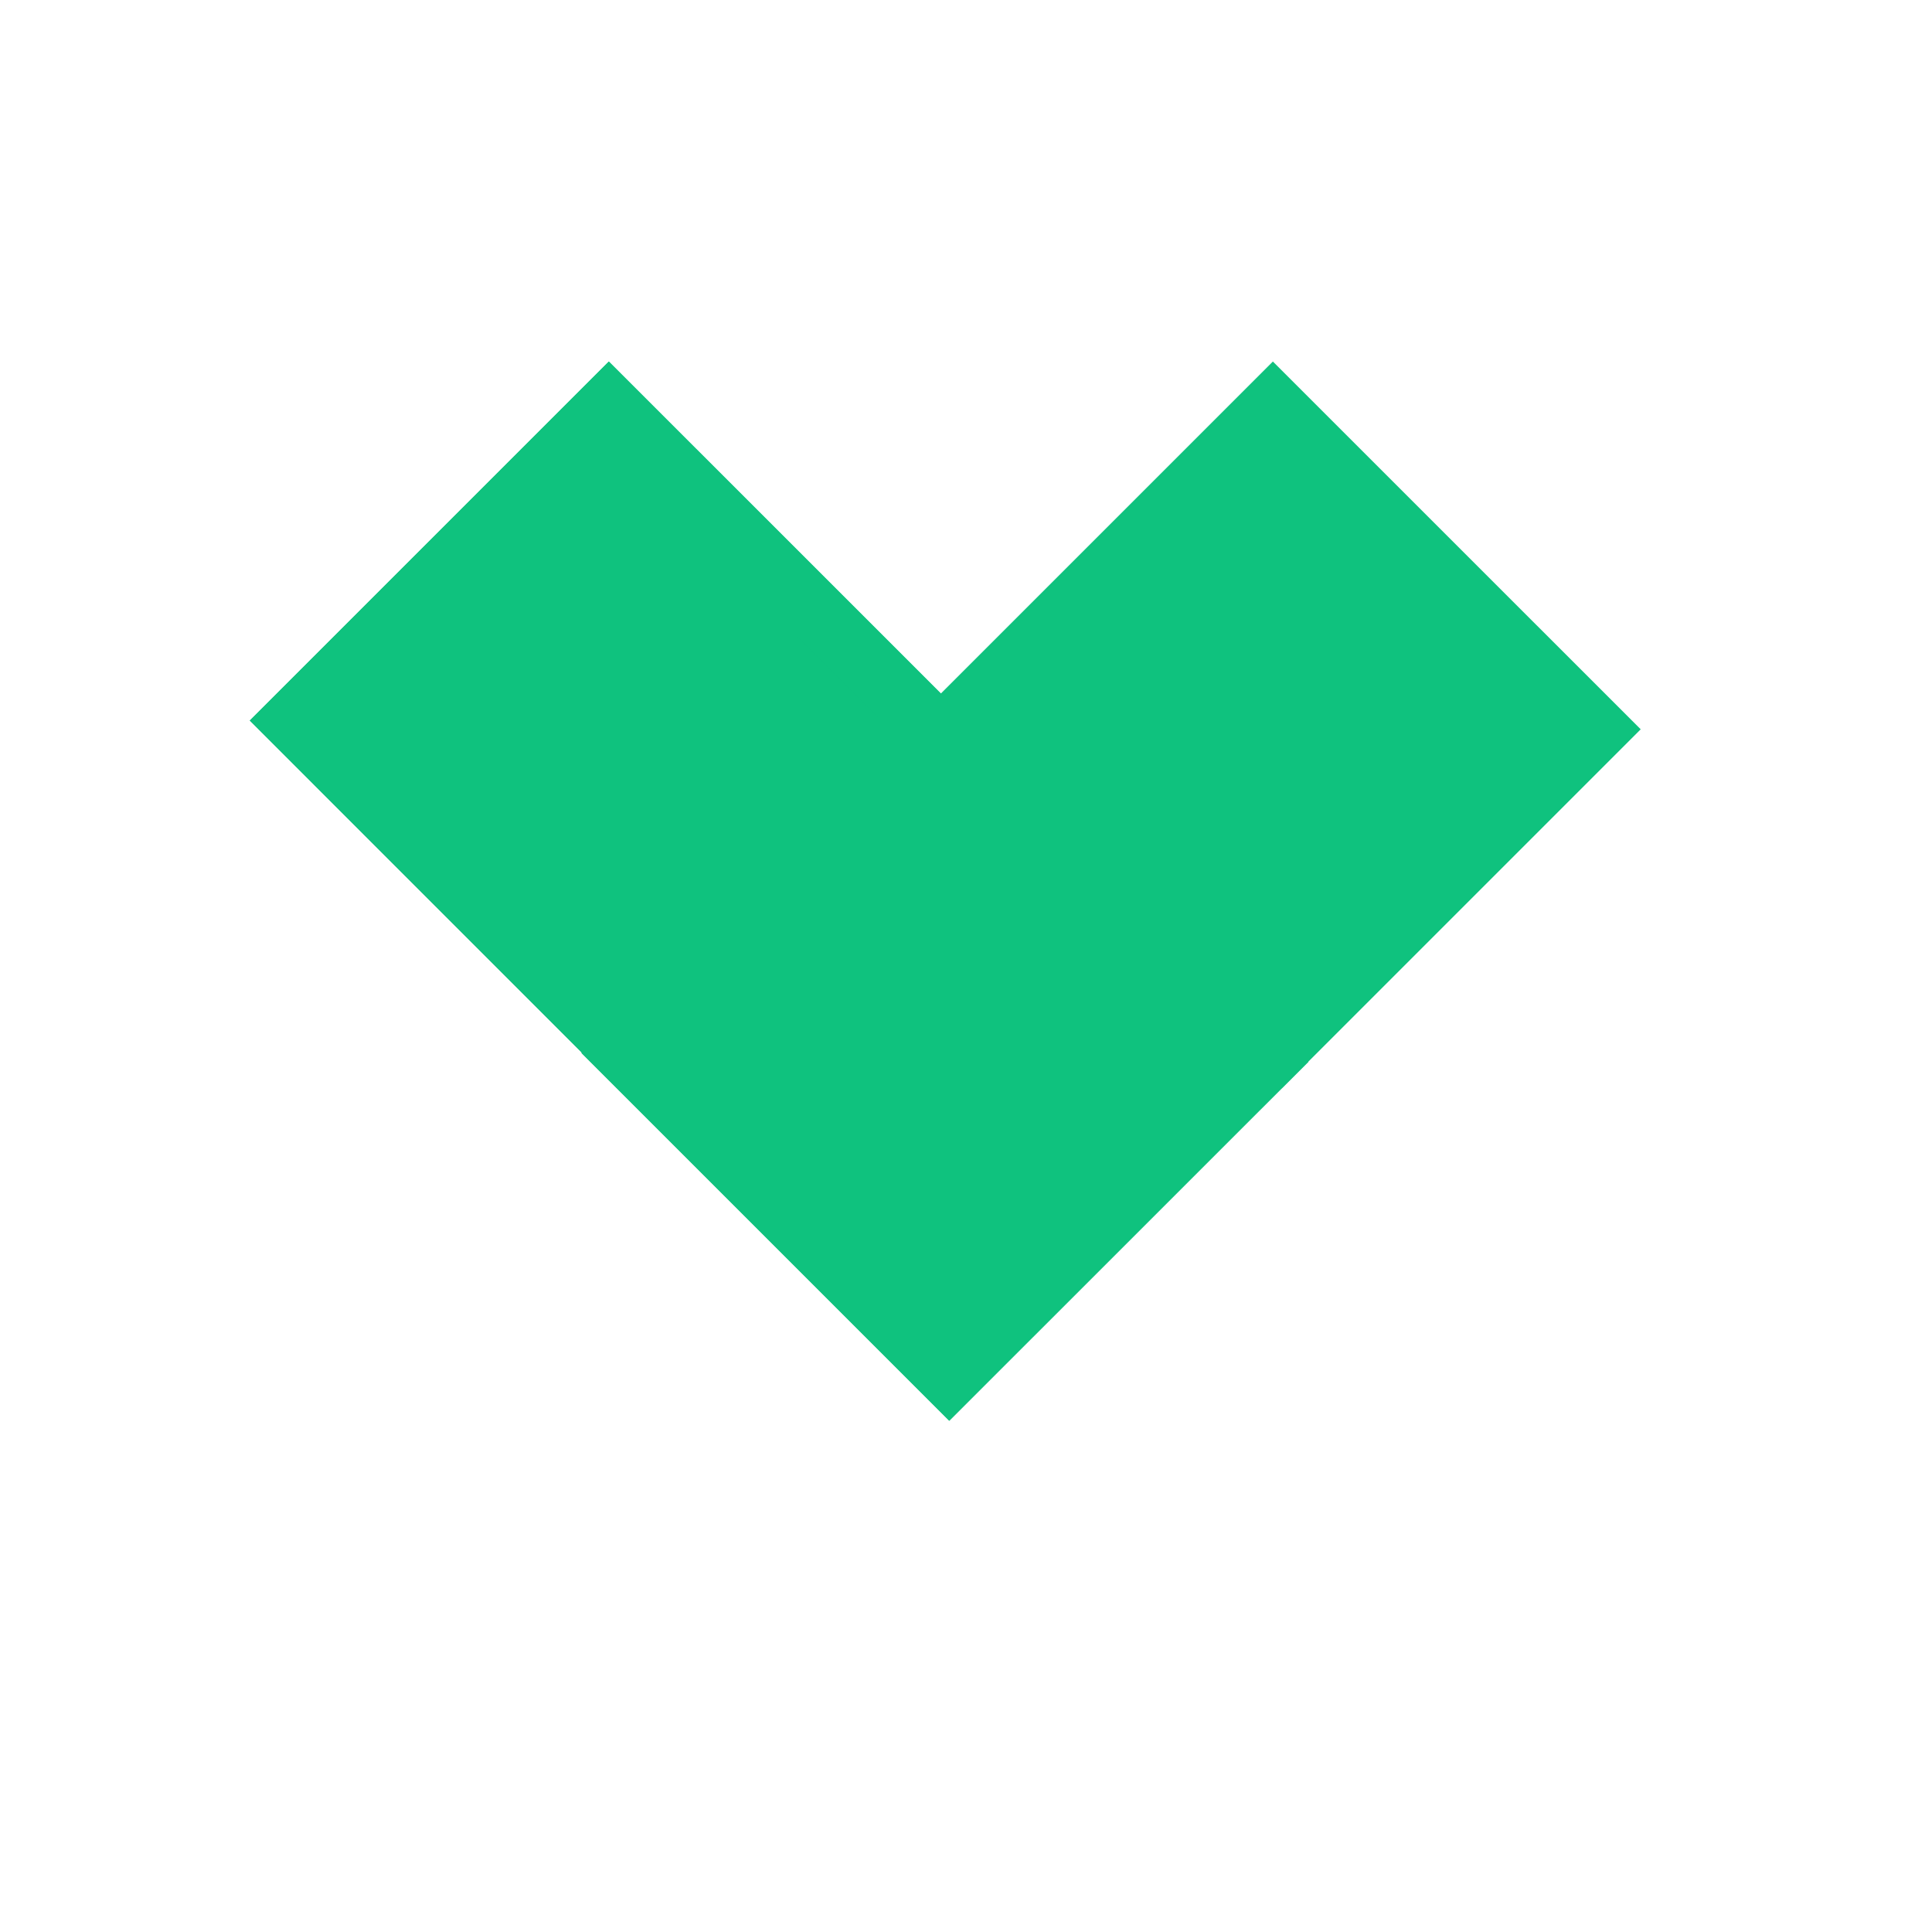 <svg xmlns="http://www.w3.org/2000/svg" xmlns:xlink="http://www.w3.org/1999/xlink" width="155" zoomAndPan="magnify" viewBox="0 0 116.25 116.25" height="155" preserveAspectRatio="xMidYMid meet" version="1.0"><defs><clipPath id="id1"><path d="M 34 41 L 79 41 L 79 86 L 34 86 Z M 34 41 " clip-rule="nonzero"/></clipPath><clipPath id="id2"><path d="M 34.988 63.359 L 56.59 41.754 L 78.723 63.887 L 57.117 85.488 Z M 34.988 63.359 " clip-rule="nonzero"/></clipPath><clipPath id="id3"><path d="M 34 41 L 79 41 L 79 86 L 34 86 Z M 34 41 " clip-rule="nonzero"/></clipPath><clipPath id="id4"><path d="M 34.988 63.359 L 56.59 41.754 L 78.723 63.887 L 57.117 85.488 Z M 34.988 63.359 " clip-rule="nonzero"/></clipPath><clipPath id="id5"><path d="M 34.988 63.359 L 57.562 40.781 L 80.195 63.414 L 57.617 85.988 Z M 34.988 63.359 " clip-rule="nonzero"/></clipPath><clipPath id="id6"><path d="M 34.988 63.359 L 56.59 41.754 L 78.723 63.887 L 57.117 85.488 Z M 34.988 63.359 " clip-rule="nonzero"/></clipPath><clipPath id="id7"><path d="M 54 21 L 99 21 L 99 66 L 54 66 Z M 54 21 " clip-rule="nonzero"/></clipPath><clipPath id="id8"><path d="M 54.988 43.355 L 76.59 21.754 L 98.723 43.883 L 77.117 65.488 Z M 54.988 43.355 " clip-rule="nonzero"/></clipPath><clipPath id="id9"><path d="M 15 21 L 59 21 L 59 66 L 15 66 Z M 15 21 " clip-rule="nonzero"/></clipPath><clipPath id="id10"><path d="M 15.031 43.355 L 36.633 21.754 L 58.766 43.883 L 37.16 65.488 Z M 15.031 43.355 " clip-rule="nonzero"/></clipPath><clipPath id="id11"><path d="M 15 21 L 59 21 L 59 66 L 15 66 Z M 15 21 " clip-rule="nonzero"/></clipPath><clipPath id="id12"><path d="M 15.031 43.355 L 36.633 21.754 L 58.766 43.883 L 37.16 65.488 Z M 15.031 43.355 " clip-rule="nonzero"/></clipPath><clipPath id="id13"><path d="M 15.031 43.355 L 37.605 20.781 L 60.238 43.414 L 37.66 65.988 Z M 15.031 43.355 " clip-rule="nonzero"/></clipPath><clipPath id="id14"><path d="M 15.031 43.355 L 36.633 21.754 L 58.766 43.883 L 37.16 65.488 Z M 15.031 43.355 " clip-rule="nonzero"/></clipPath></defs><g clip-path="url(#id1)"><g clip-path="url(#id2)"><path fill="#0fc27e" d="M 34.988 63.359 L 56.59 41.754 L 78.723 63.887 L 57.117 85.488 L 34.988 63.359 " fill-opacity="1" fill-rule="nonzero"/></g></g><g clip-path="url(#id3)"><g clip-path="url(#id4)"><g clip-path="url(#id5)"><g clip-path="url(#id6)"><path stroke-linecap="butt" transform="matrix(0.522, -0.522, 0.523, 0.523, 34.987, 63.358)" fill="none" stroke-linejoin="miter" d="M -0.001 0.003 L 41.42 -0.001 L 41.42 42.33 L -0.001 42.327 L -0.001 0.003 " stroke="#0fc27e" stroke-width="8" stroke-opacity="1" stroke-miterlimit="4"/></g></g></g></g><g clip-path="url(#id7)"><g clip-path="url(#id8)"><path fill="#0fc27e" d="M 54.988 43.355 L 76.59 21.754 L 98.723 43.883 L 77.121 65.488 L 54.988 43.355 " fill-opacity="1" fill-rule="nonzero"/></g></g><g clip-path="url(#id9)"><g clip-path="url(#id10)"><path fill="#0fc27e" d="M 15.031 43.355 L 36.633 21.754 L 58.766 43.883 L 37.16 65.488 L 15.031 43.355 " fill-opacity="1" fill-rule="nonzero"/></g></g><g clip-path="url(#id11)"><g clip-path="url(#id12)"><g clip-path="url(#id13)"><g clip-path="url(#id14)"><path stroke-linecap="butt" transform="matrix(0.522, -0.522, 0.523, 0.523, 15.03, 43.357)" fill="none" stroke-linejoin="miter" d="M 0.002 -0 L 41.419 -0 L 41.423 42.328 L -0.002 42.328 L 0.002 -0 " stroke="#0fc27e" stroke-width="10" stroke-opacity="1" stroke-miterlimit="4"/></g></g></g></g></svg>